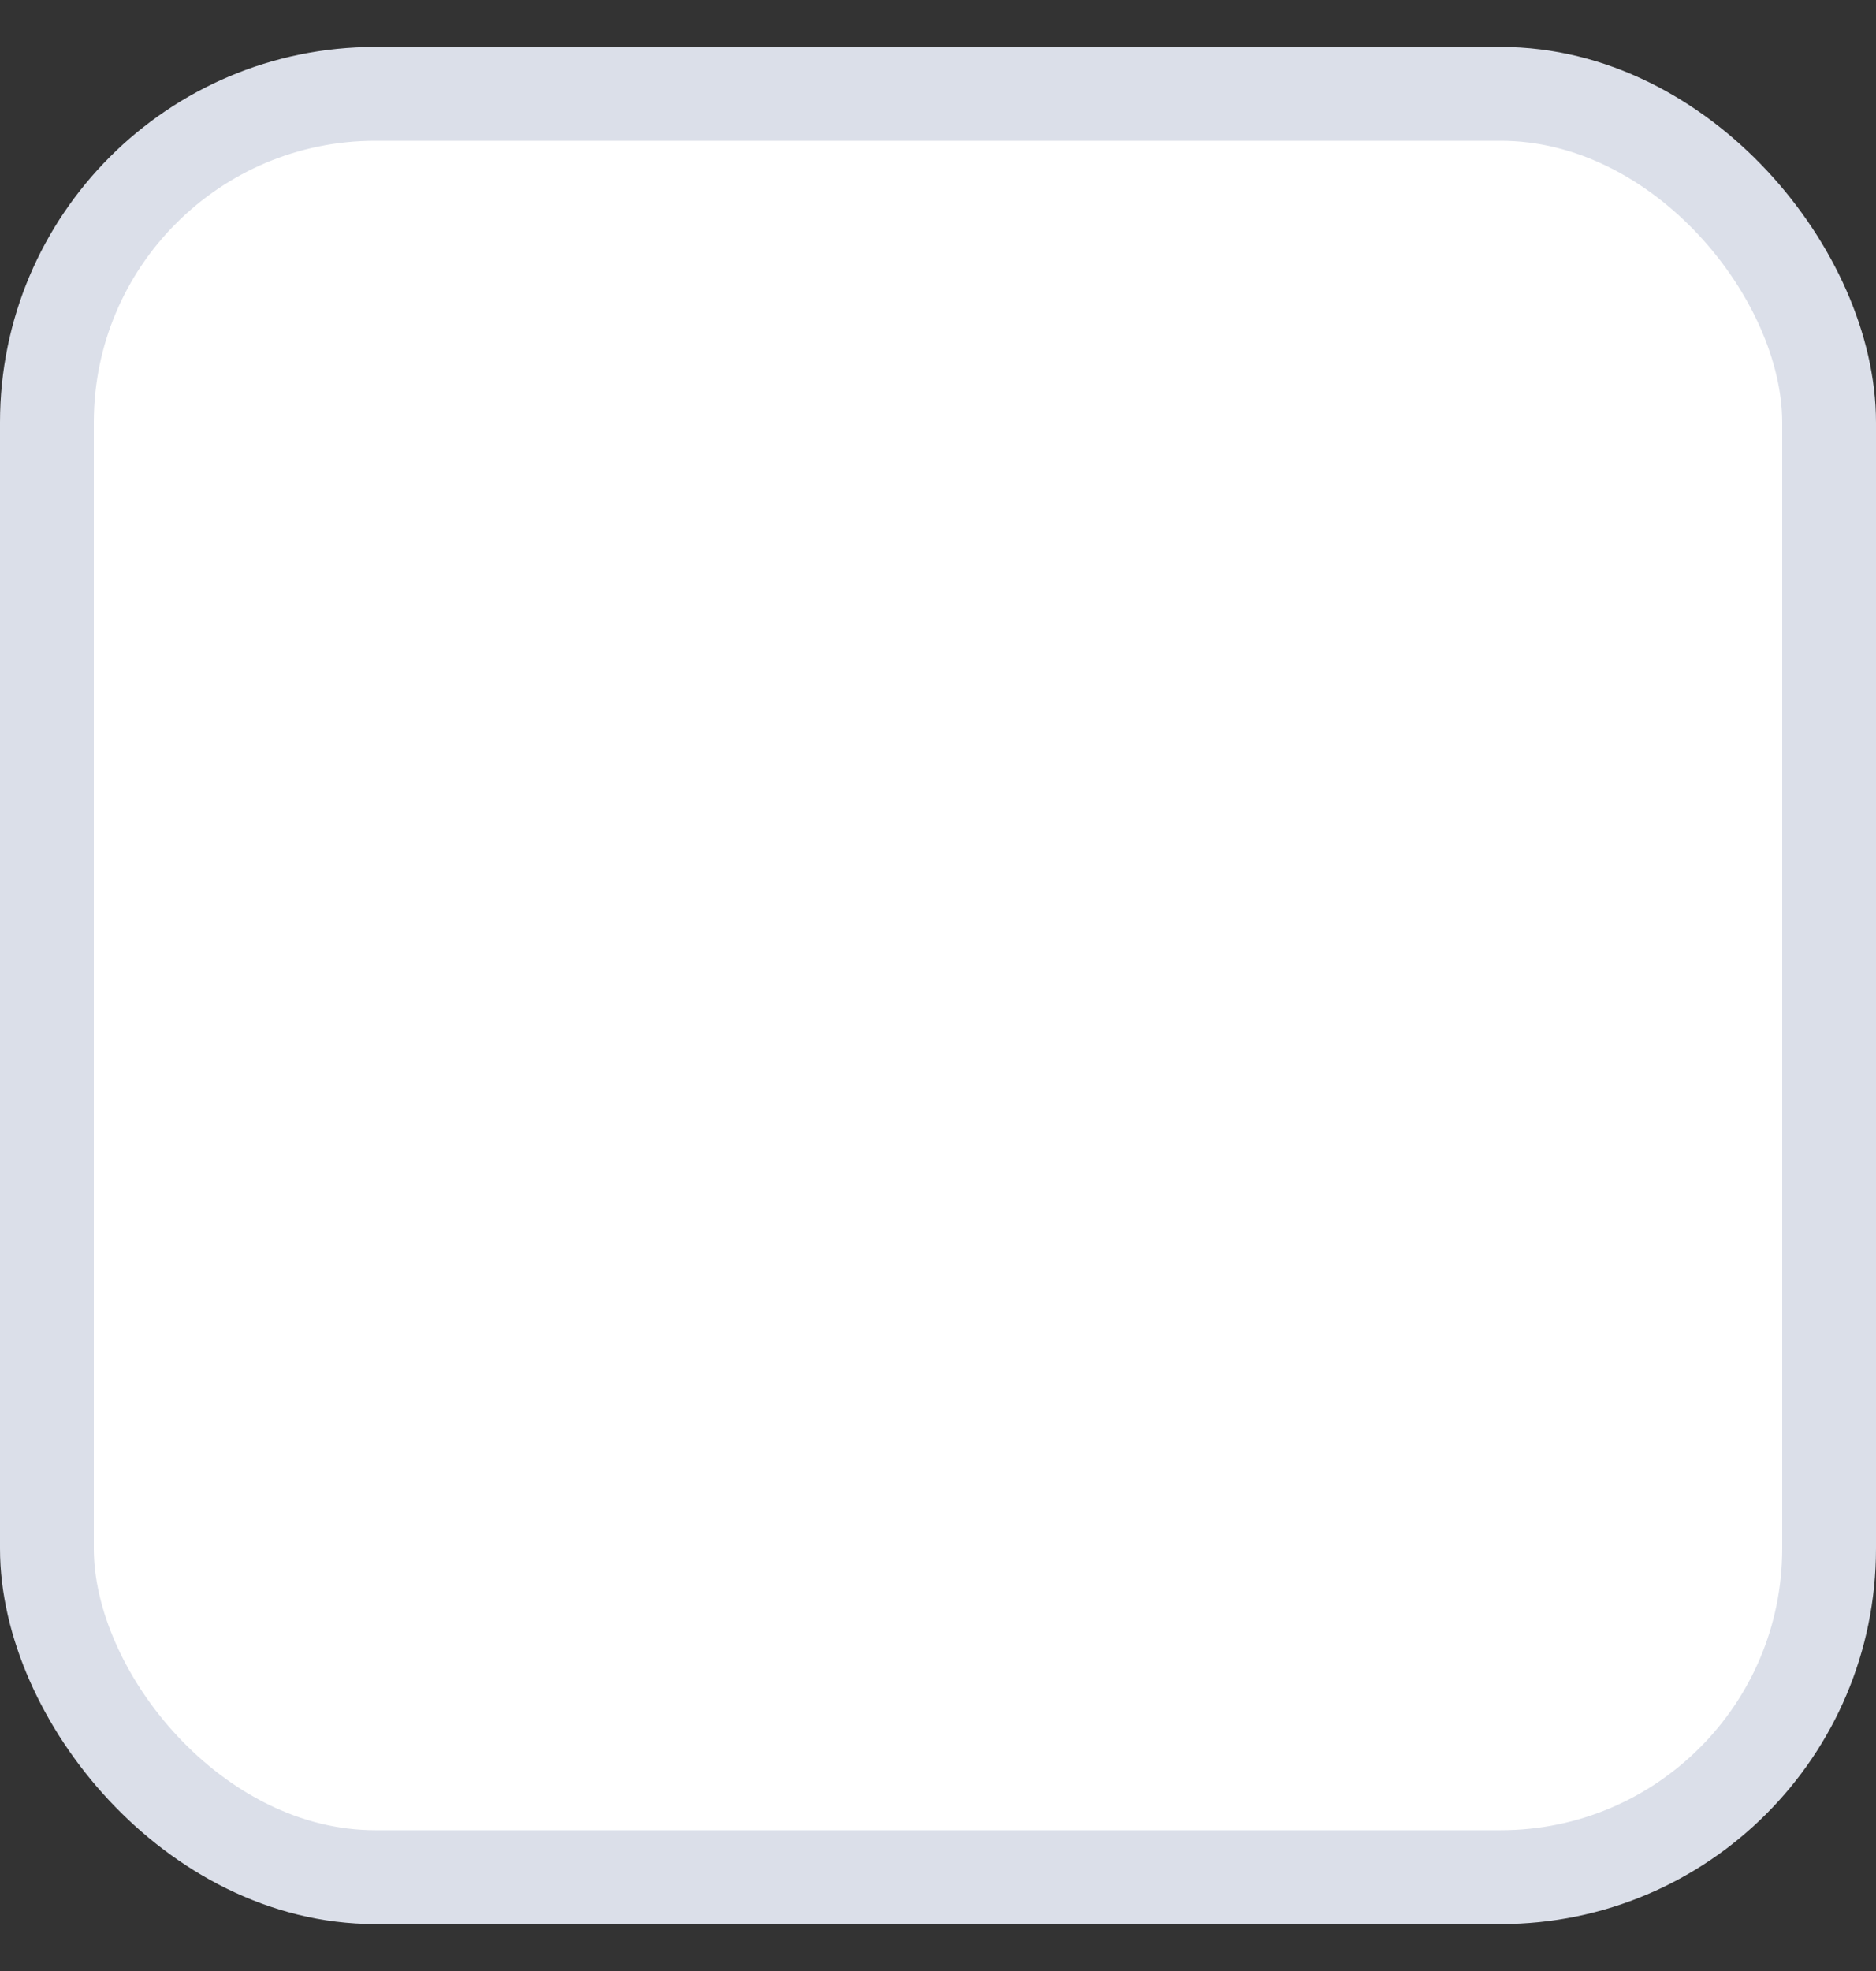 <svg width="20" height="21" viewBox="0 0 20 21" fill="none" xmlns="http://www.w3.org/2000/svg">
<rect x="0" y="0" width="20" height="21" fill="#333333" stroke="none"/>
<rect x="0.5" y="1" width="19" height="19" rx="3.5" fill="white"/>
<rect x="0.5" y="1" width="19" height="19" rx="3.5" stroke="#DBDFE9"/>
</svg>
